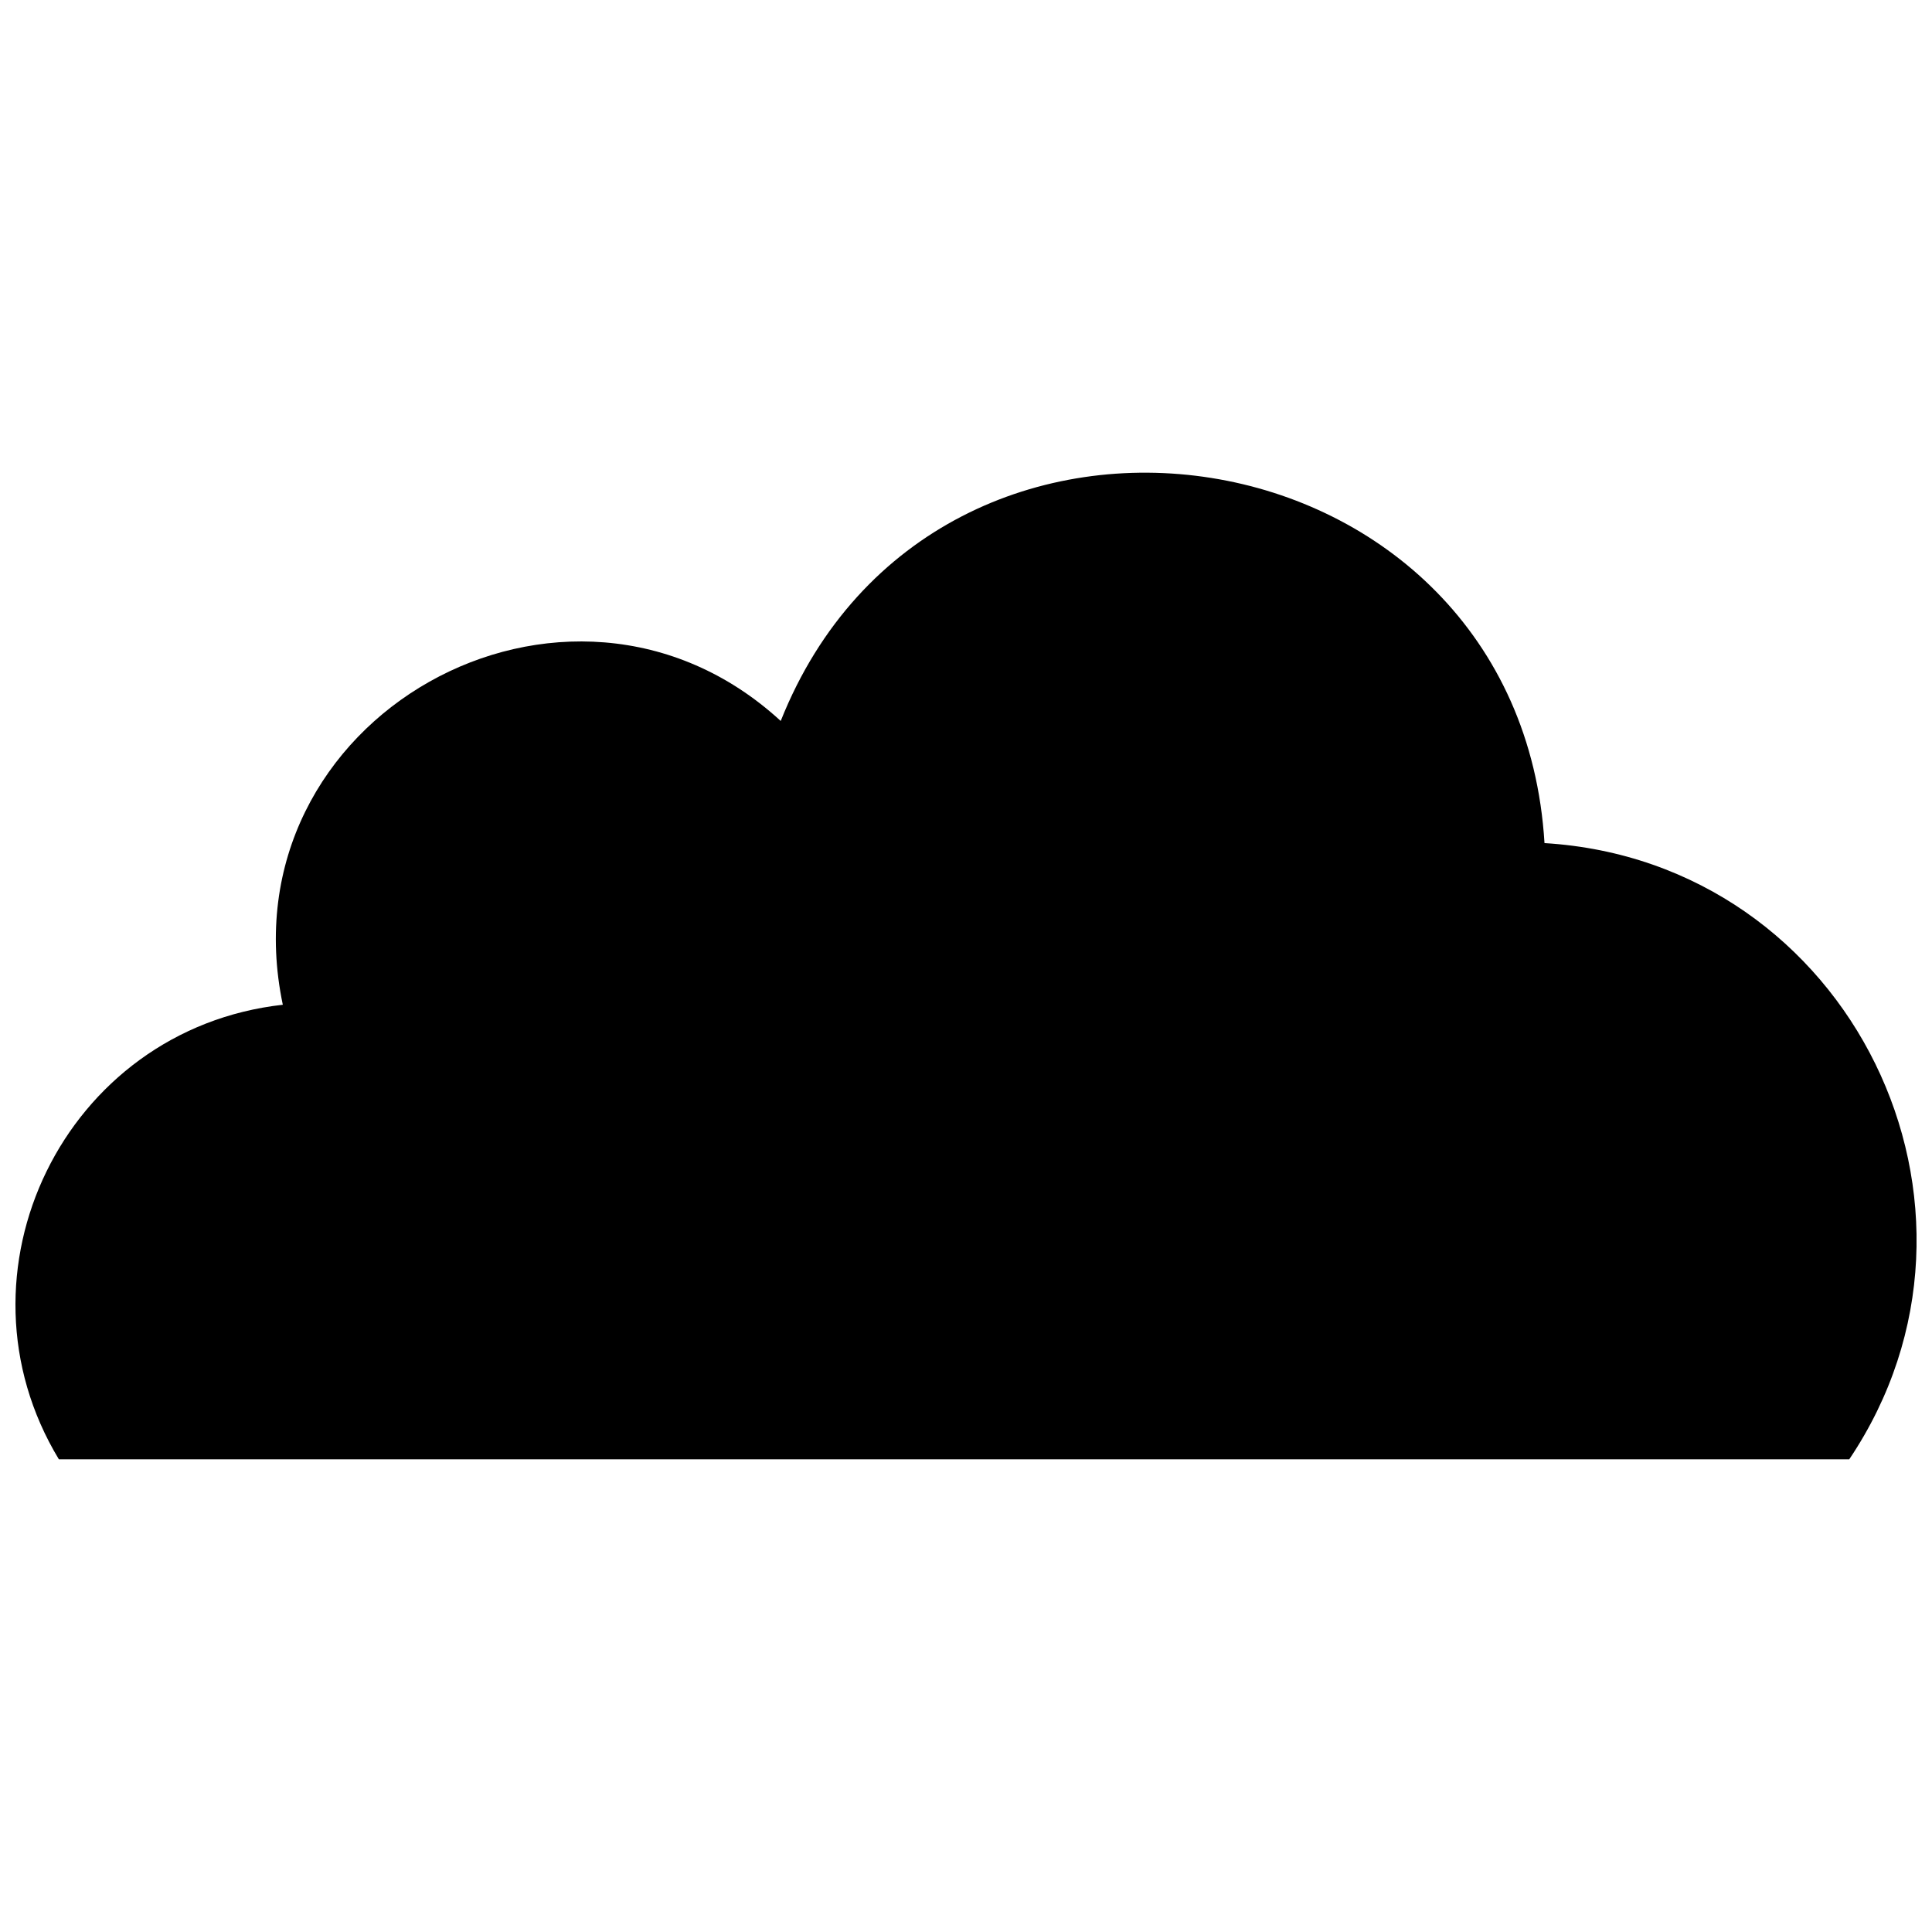 <?xml version="1.0" encoding="UTF-8"?>
<!-- Uploaded to: ICON Repo, www.svgrepo.com, Generator: ICON Repo Mixer Tools -->
<svg width="800px" height="800px" version="1.1" viewBox="144 144 512 512" xmlns="http://www.w3.org/2000/svg">
 <defs>
  <clipPath id="a">
   <path d="m148.09 269h503.81v262h-503.81z"/>
  </clipPath>
 </defs>
 <g clip-path="url(#a)">
  <path d="m159.6 530.73c-29.844-49.328 1.355-114 59.348-120.46-15.992-76.164 75.539-127.02 131.95-75.207 41.191-103.46 195.64-79.066 202.41 32.367 81.27 4.938 125.59 96.602 80.766 163.3z" fill-rule="evenodd"/>
 </g>
</svg>